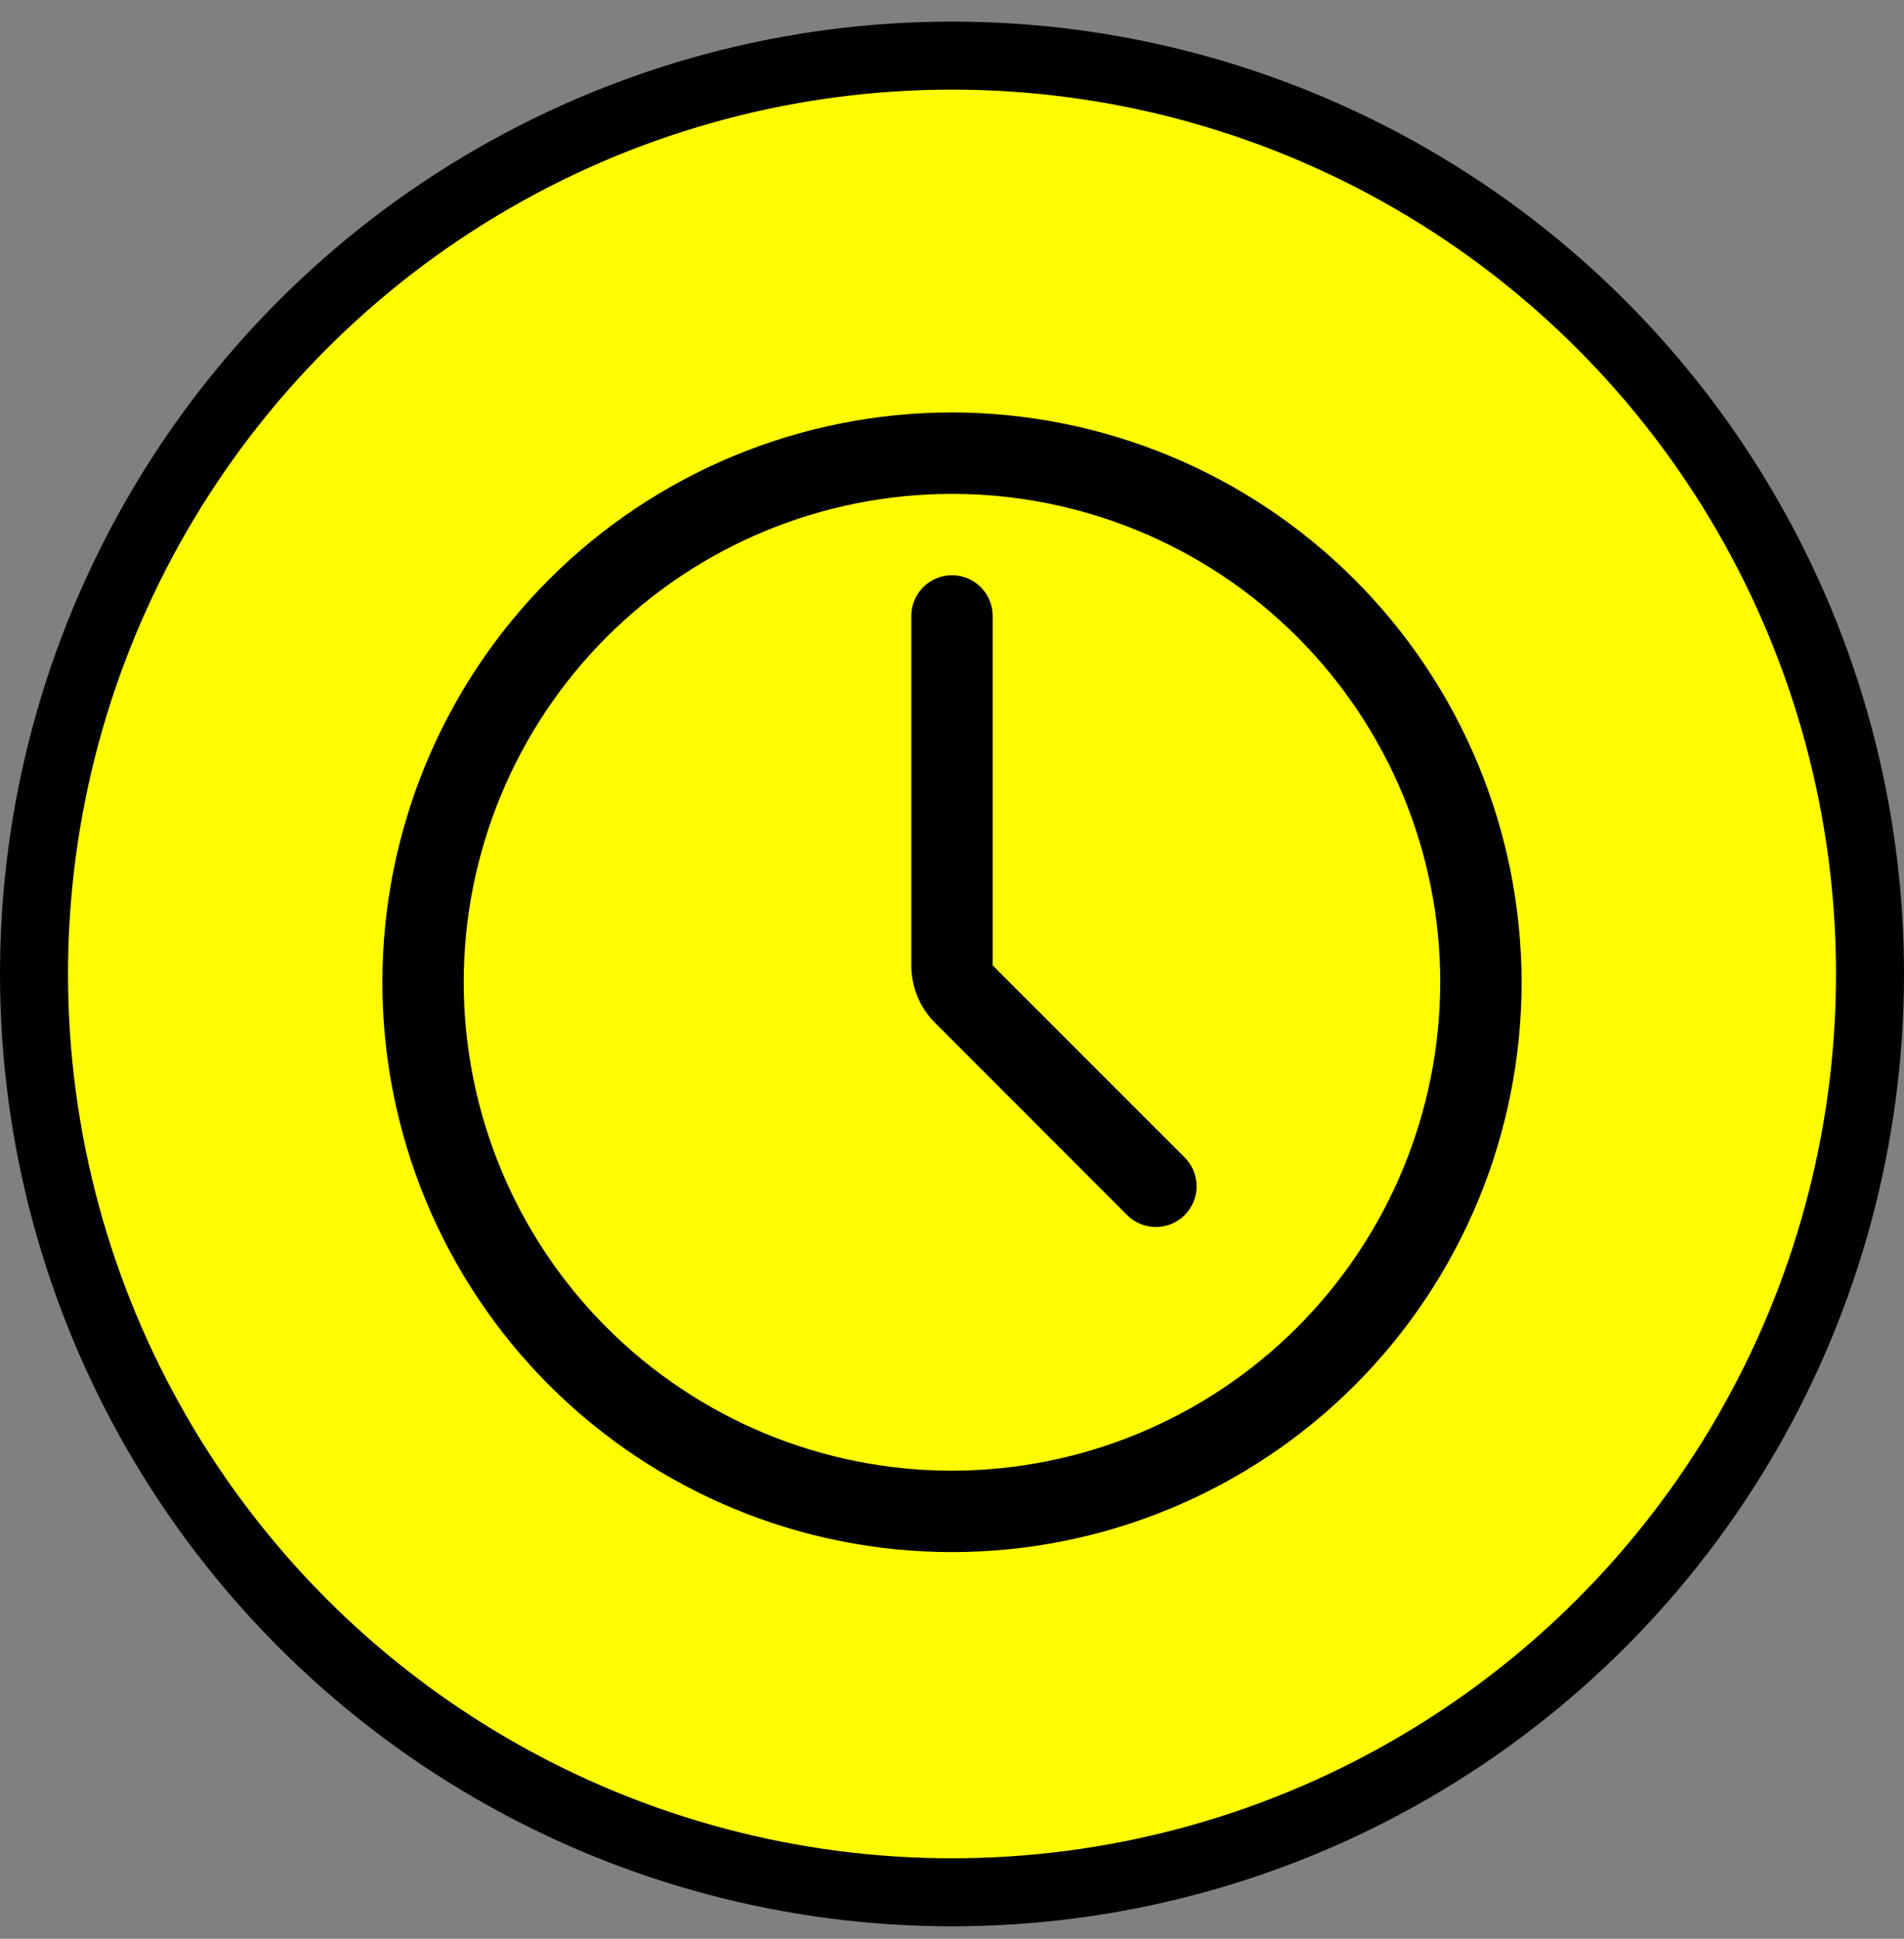 <svg xmlns="http://www.w3.org/2000/svg" fill="none" viewBox="0 0 56 57" height="57" width="56">
<rect x="0" y="0" width="56" height="57" fill="#808080" stroke="none"/>
<circle stroke-width="2" stroke="black" fill="#FFFC00" r="27" cy="28.635" cx="28"></circle>
<path fill="black" d="M28 12.126C23.557 12.126 19.295 13.891 16.152 17.032C13.011 20.175 11.246 24.437 11.246 28.88C11.246 33.322 13.011 37.584 16.152 40.727C19.295 43.868 23.556 45.633 28 45.633C32.442 45.633 36.704 43.868 39.847 40.727C42.988 37.584 44.753 33.323 44.753 28.88C44.748 24.438 42.982 20.18 39.84 17.039C36.699 13.897 32.441 12.131 28 12.126ZM28 43.24C24.191 43.24 20.538 41.727 17.846 39.033C15.152 36.341 13.639 32.688 13.639 28.88C13.639 25.071 15.152 21.418 17.846 18.726C20.538 16.032 24.191 14.52 28 14.52C31.808 14.52 35.461 16.032 38.153 18.726C40.847 21.418 42.36 25.071 42.36 28.88C42.355 32.687 40.841 36.337 38.149 39.029C35.456 41.721 31.807 43.235 28 43.24ZM34.83 34.016C35.06 34.239 35.191 34.546 35.194 34.867C35.197 35.188 35.07 35.497 34.844 35.725C34.617 35.95 34.307 36.078 33.987 36.075C33.666 36.072 33.359 35.94 33.136 35.71L27.505 30.076C27.054 29.629 26.802 29.019 26.803 28.384V18.11C26.803 17.448 27.338 16.913 28 16.913C28.661 16.913 29.196 17.448 29.196 18.11V28.384L34.83 34.016Z"></path>
</svg>
